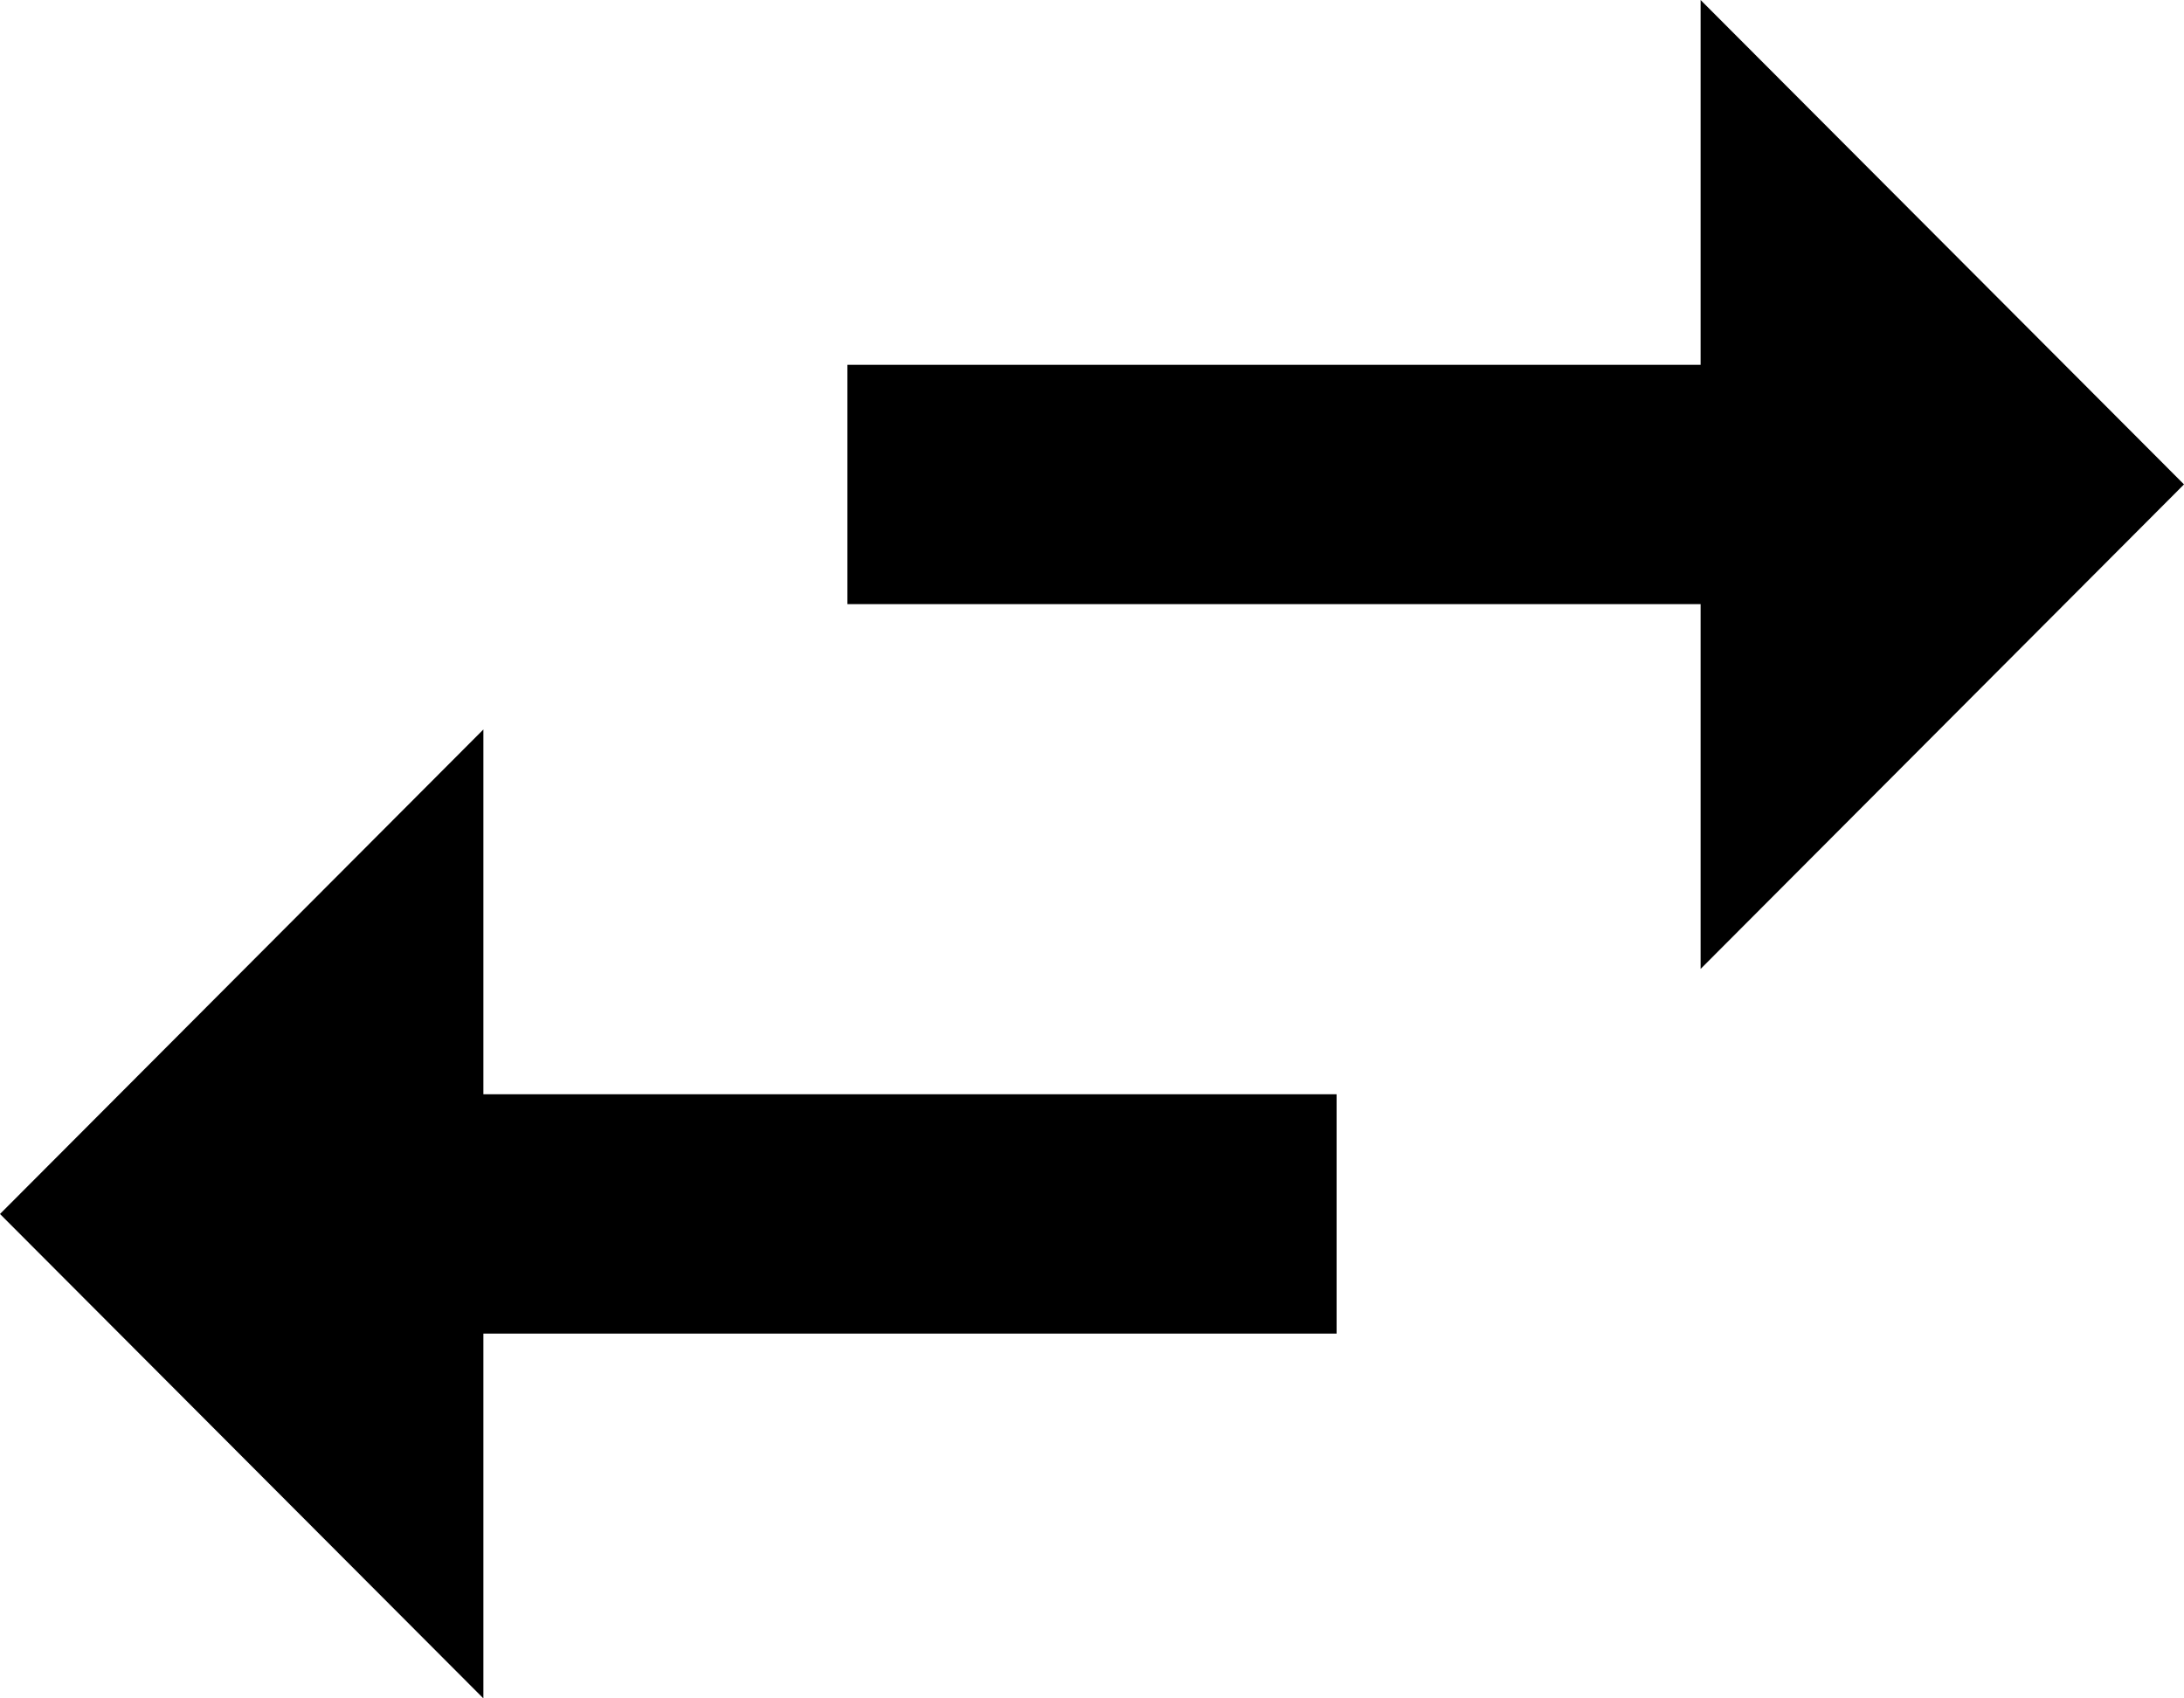 <?xml version="1.0" encoding="UTF-8"?>
<svg width="18px" height="14px" viewBox="0 0 18 14" version="1.1" xmlns="http://www.w3.org/2000/svg" xmlns:xlink="http://www.w3.org/1999/xlink">
    <!-- Generator: Sketch 53.2 (72643) - https://sketchapp.com -->
    <title>transaction</title>
    <desc>Created with Sketch.</desc>
    <g id="converted-to-oulines" stroke="none" stroke-width="1" fill="none" fill-rule="evenodd">
        <path d="M18,3.993 L14.016,7.987 L14.016,4.98 L6.984,4.98 L6.984,3.007 L14.016,3.007 L14.016,0 L18,3.993 Z M3.984,6.013 L3.984,9.02 L11.016,9.02 L11.016,10.993 L3.984,10.993 L3.984,14 L0,10.007 L3.984,6.013 Z" id="transaction" fill="#000000" fill-rule="nonzero"></path>
    </g>
</svg>